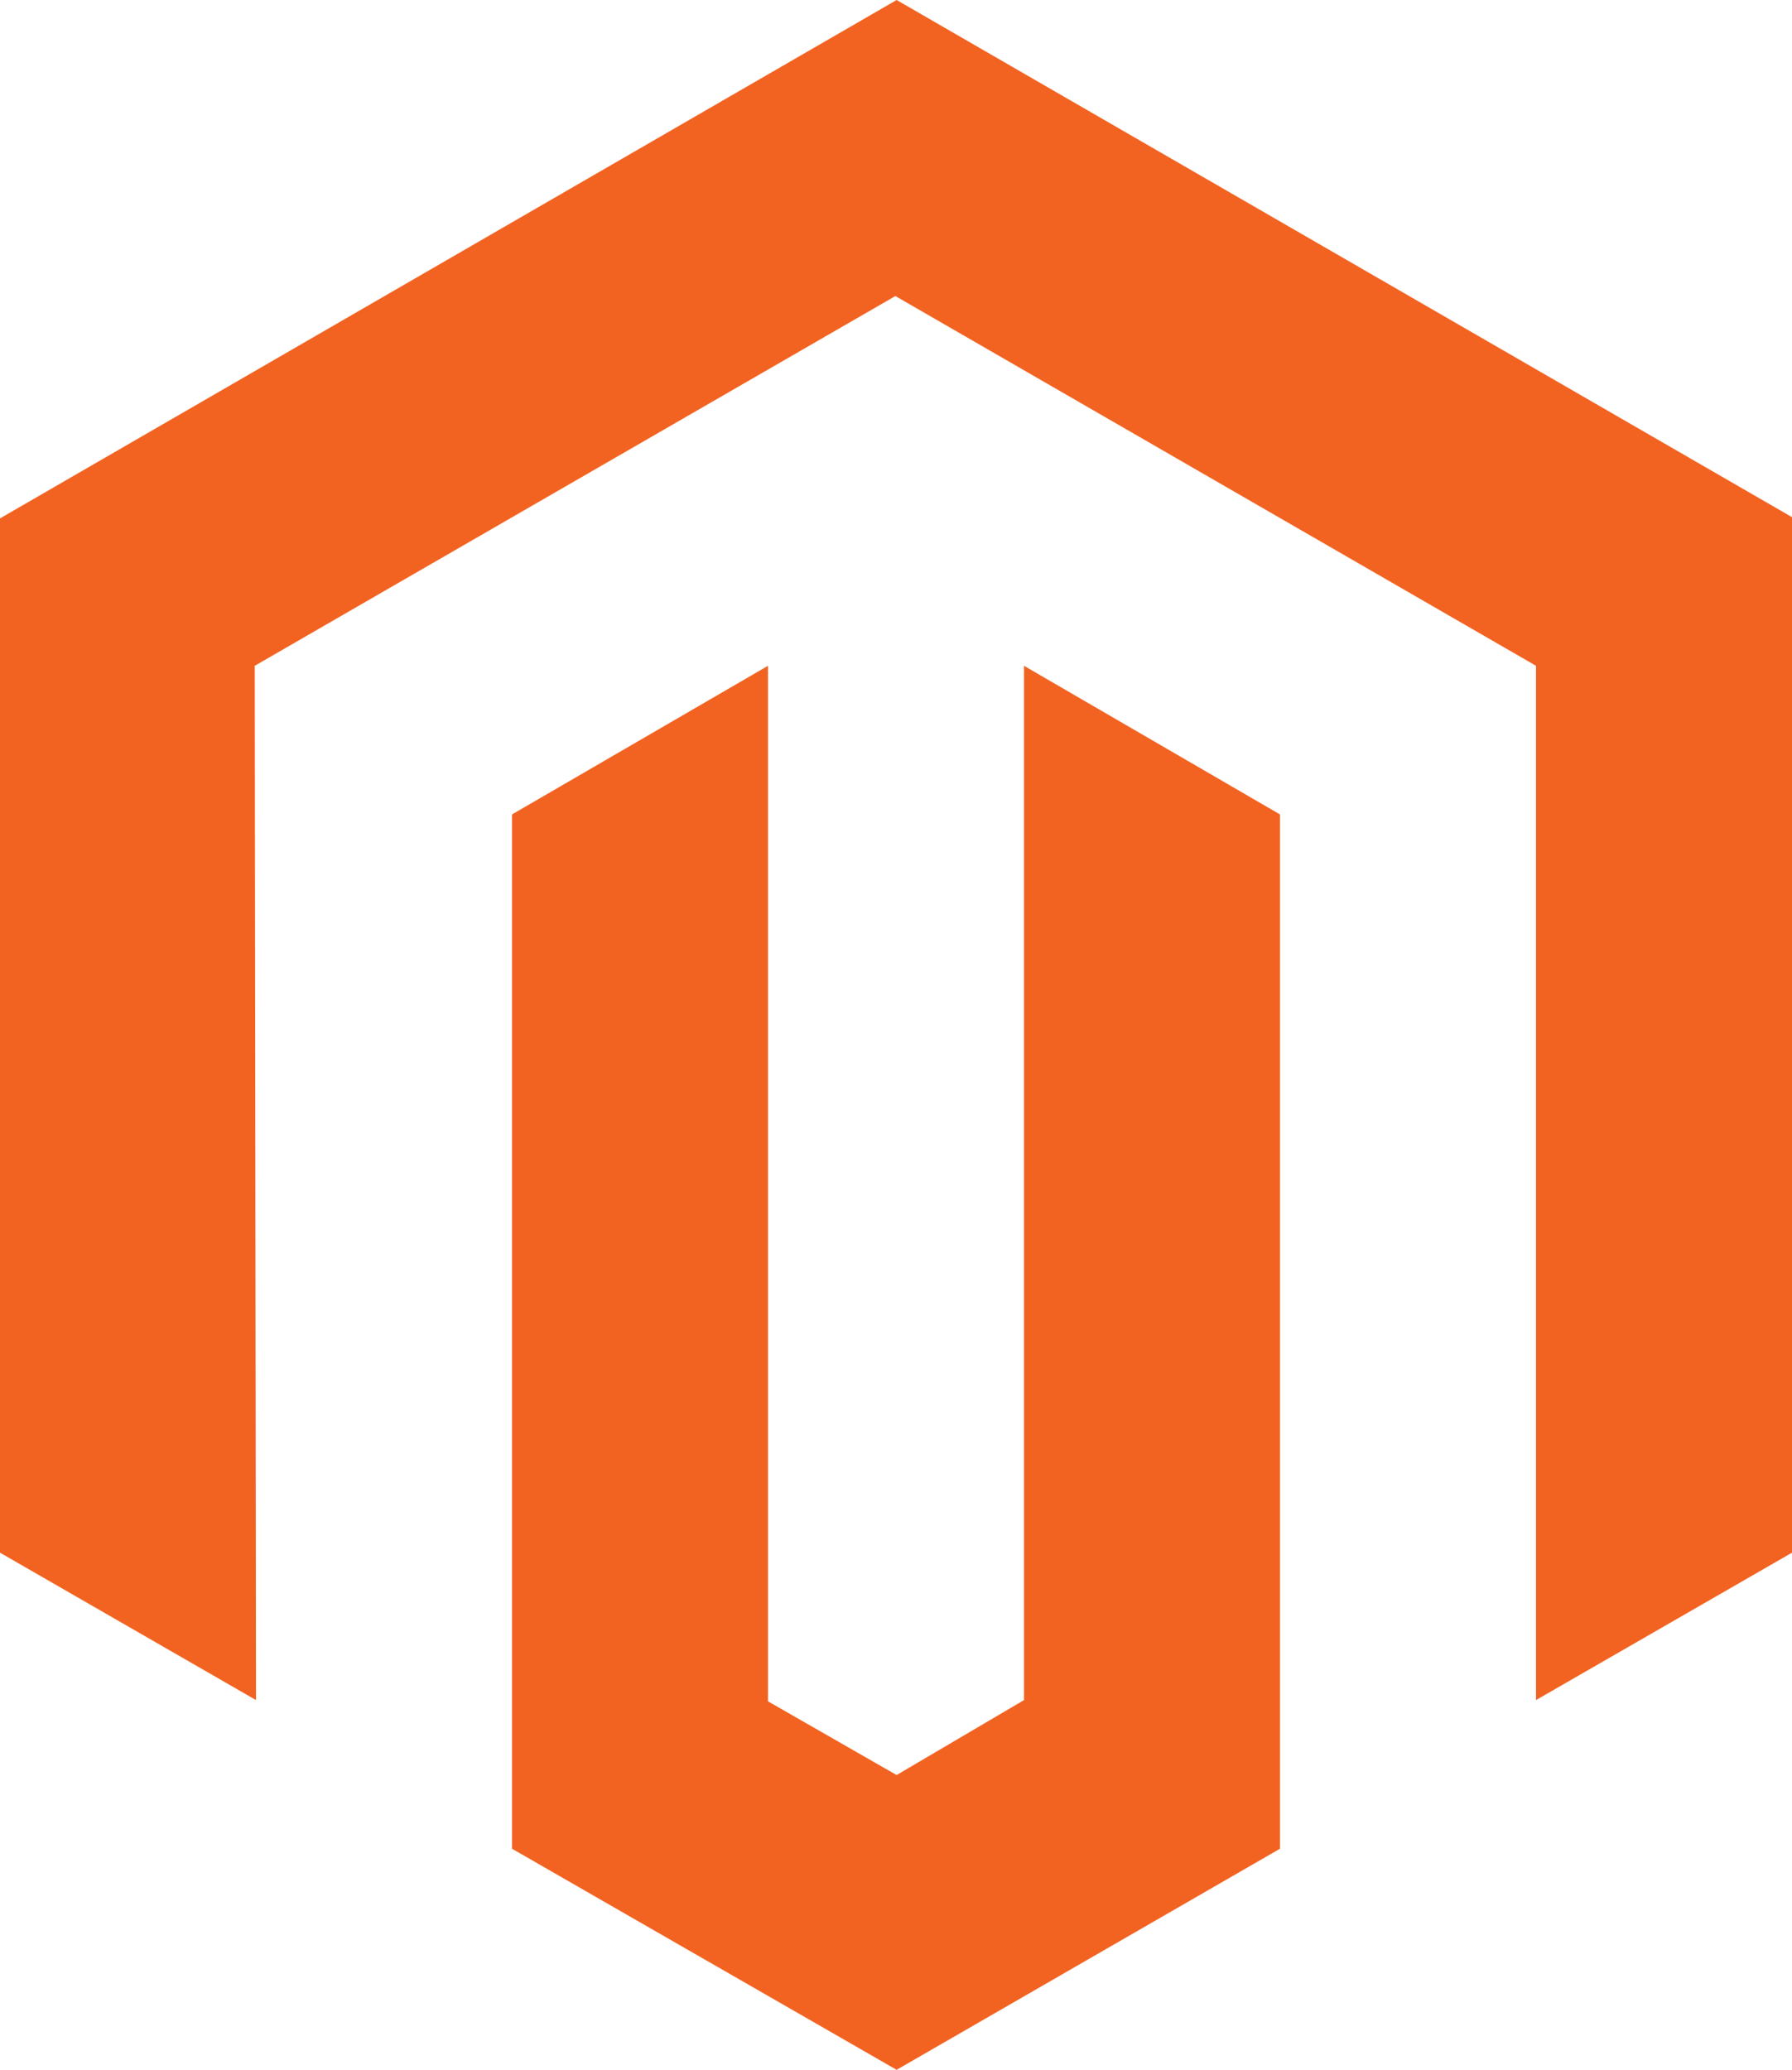 <svg xmlns="http://www.w3.org/2000/svg" width="143.5" height="165.7" viewBox="0 0 143.5 165.7">
  <g id="Group_71" data-name="Group 71" transform="translate(-2927 -1007)">
    <path id="Path_613" data-name="Path 613" d="M92.3,221.3,20.5,262.8v82.8L41,357.4l-.1-82.8L92.2,245l51.3,29.6v82.8L164,345.6V262.7Z" transform="translate(2906.5 785.7)" fill="#f26322"/>
    <path id="Path_614" data-name="Path 614" d="M102.5,357.4l-10.2,6L82,357.5V274.6L61.5,286.5v82.8L92.3,387,123,369.3V286.5l-20.5-11.9Z" transform="translate(2906.5 785.7)" fill="#f26322"/>
  </g>
</svg>
